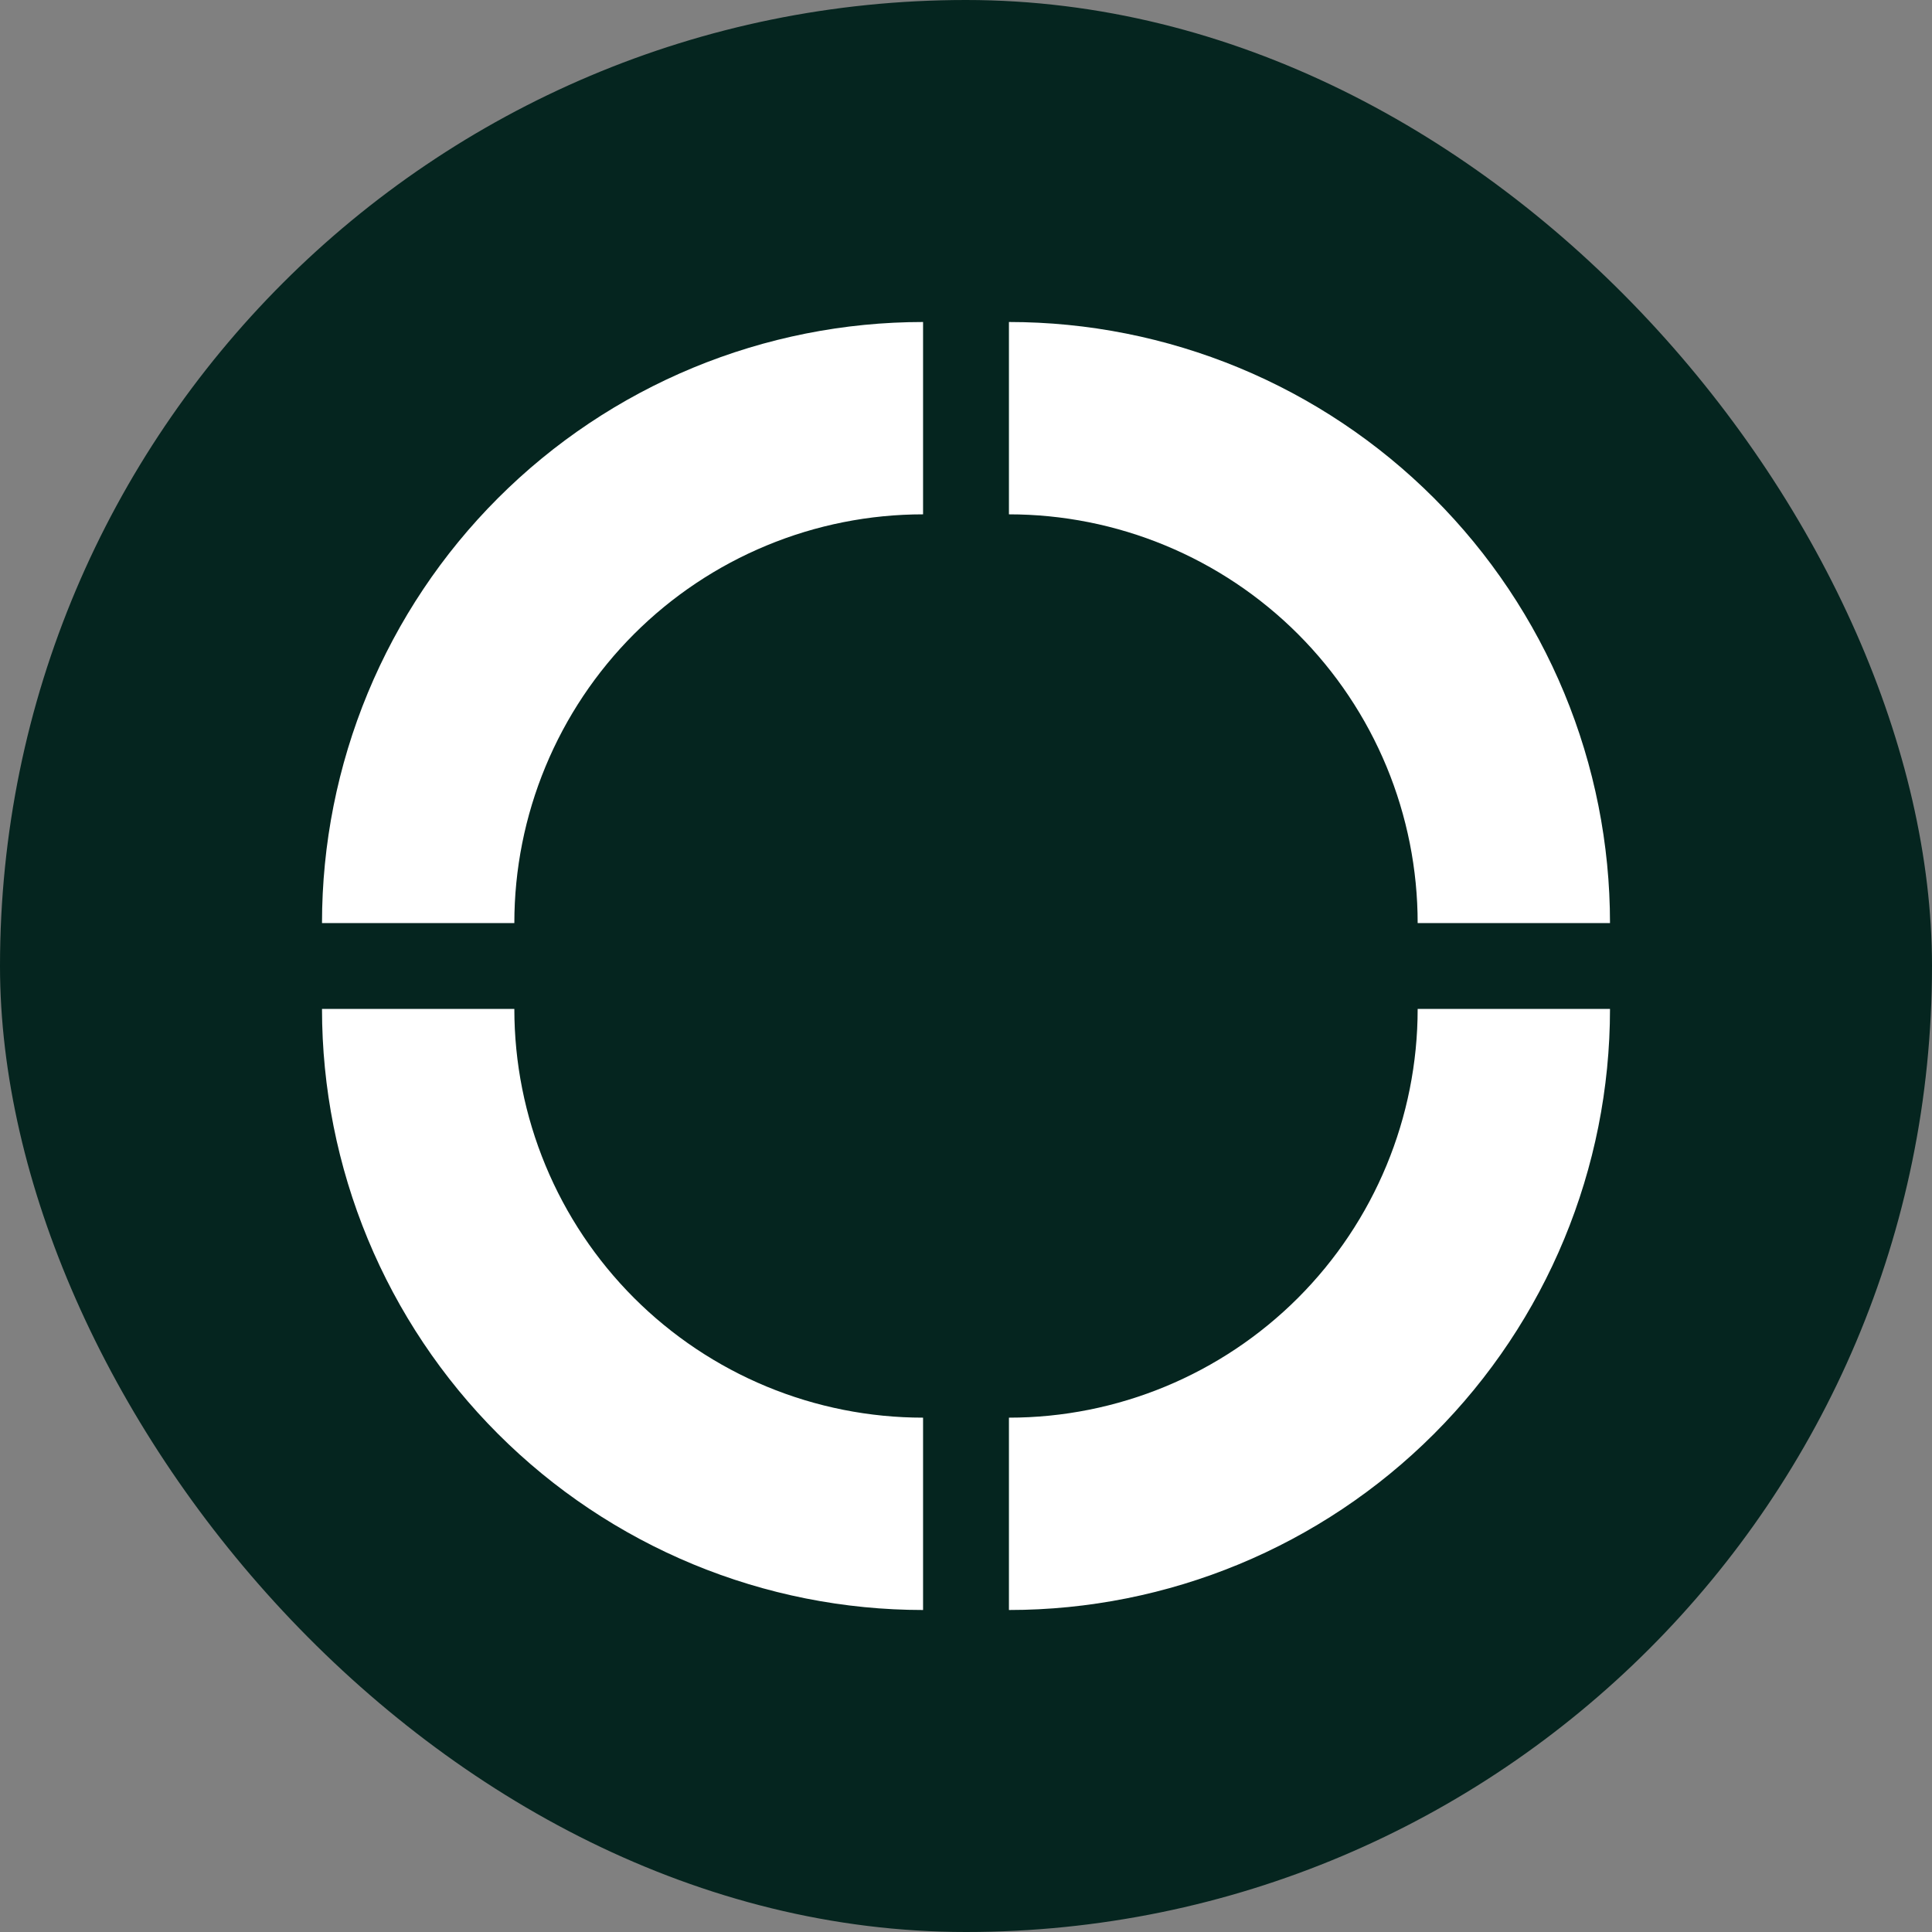 <svg width="72" height="72" viewBox="0 0 72 72" fill="none" xmlns="http://www.w3.org/2000/svg">
<rect x="0" y="0" width="72" height="72" fill="#808080" stroke="none"/>
<g clip-path="url(#clip0_3309_2410)">
<rect width="72" height="72" fill="#05251F"/>
<path fill-rule="evenodd" clip-rule="evenodd" d="M60 34.4C60 31.459 59.421 28.546 58.295 25.828C57.169 23.11 55.519 20.641 53.439 18.561C51.359 16.481 48.89 14.831 46.172 13.705C43.455 12.58 40.542 12 37.6 12V19.168C39.6 19.168 41.581 19.562 43.429 20.328C45.277 21.093 46.956 22.215 48.371 23.629C49.785 25.044 50.907 26.723 51.673 28.571C52.438 30.419 52.832 32.4 52.832 34.4H60ZM37.6 52.832V60C43.541 60 49.238 57.64 53.439 53.439C57.64 49.238 60 43.541 60 37.6H52.832C52.832 41.64 51.227 45.514 48.371 48.371C45.514 51.227 41.64 52.832 37.6 52.832ZM13.705 46.172C12.58 43.455 12 40.542 12 37.6H19.168C19.168 39.6 19.562 41.581 20.328 43.429C21.093 45.277 22.215 46.956 23.629 48.371C25.044 49.785 26.723 50.907 28.571 51.673C30.419 52.438 32.4 52.832 34.4 52.832V60C31.459 60 28.546 59.421 25.828 58.295C23.11 57.169 20.641 55.519 18.561 53.439C16.481 51.359 14.831 48.89 13.705 46.172ZM34.4 12C31.459 12 28.546 12.58 25.828 13.705C23.11 14.831 20.641 16.481 18.561 18.561C16.481 20.641 14.831 23.11 13.705 25.828C12.58 28.546 12 31.459 12 34.4H19.168C19.168 32.4 19.562 30.419 20.328 28.571C21.093 26.723 22.215 25.044 23.629 23.629C25.044 22.215 26.723 21.093 28.571 20.328C30.419 19.562 32.4 19.168 34.4 19.168V12Z" fill="white"/>
</g>
<defs>
<clipPath id="clip0_3309_2410">
<rect width="72" height="72" rx="36" fill="white"/>
</clipPath>
</defs>
</svg>
